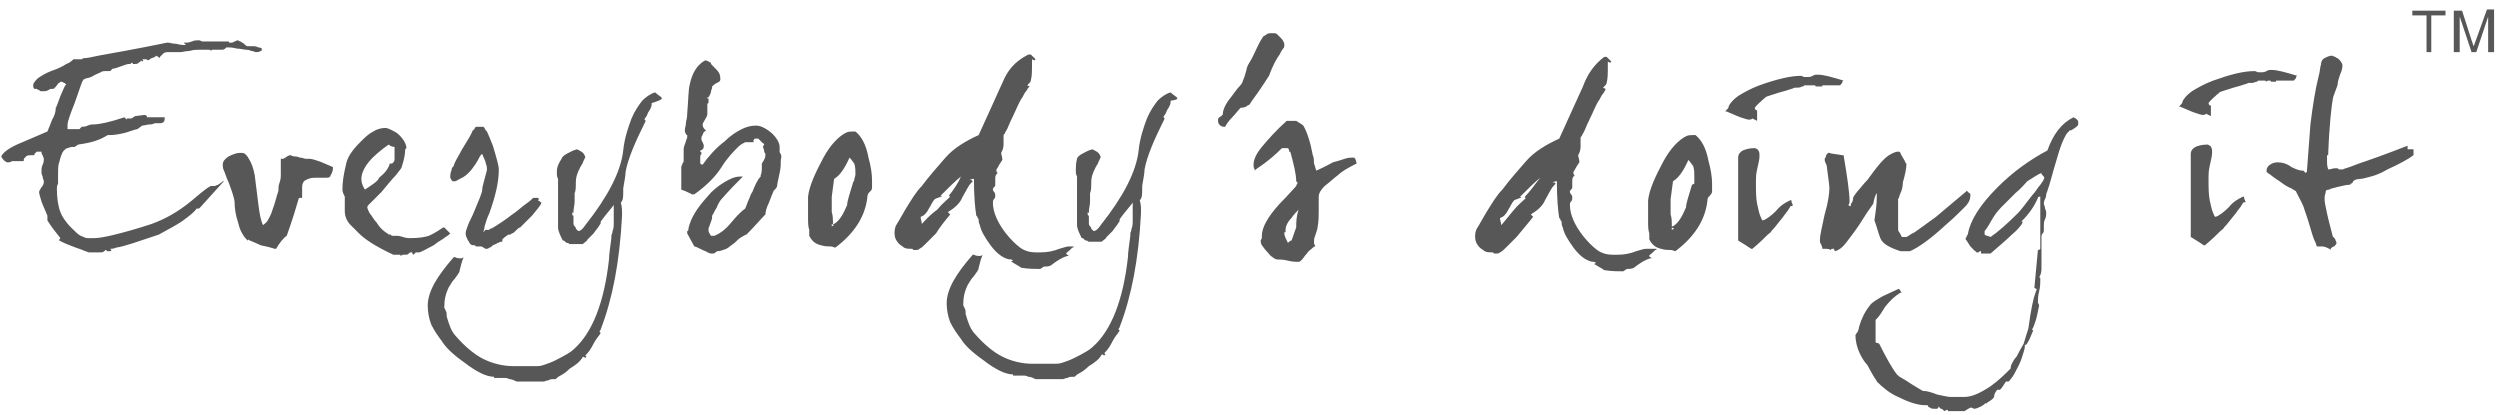 <?xml version="1.0" encoding="UTF-8"?>
<svg width="211px" height="35px" viewBox="0 0 211 35" version="1.1" xmlns="http://www.w3.org/2000/svg" xmlns:xlink="http://www.w3.org/1999/xlink">
    <!-- Generator: Sketch 55.2 (78181) - https://sketchapp.com -->
    <title>Everybodysdoingit</title>
    <desc>Created with Sketch.</desc>
    <g id="Page-1" stroke="none" stroke-width="1" fill="none" fill-rule="evenodd">
        <path d="M204.8,4.4 L204.8,1.3 L203.6,1.3 L203.6,0.9 L206.4,0.9 L206.4,1.3 L205.2,1.3 L205.2,4.4 L204.8,4.4 Z M207.1,4.4 L207.1,0.9 L207.8,0.9 L208.6,3.4 C208.7,3.6 208.7,3.8 208.8,3.9 C208.8,3.8 208.9,3.6 209,3.3 L209.9,0.8 L210.5,0.8 L210.5,4.4 L210,4.4 L210,1.4 L209,4.4 L208.6,4.4 L207.6,1.4 L207.6,4.4 L207.1,4.4 Z M139,21 C139,21 139.1,21 139.8,21 L139.8,21.1 C139.8,21.1 139.7,21.1 139.7,21.1 C139.7,21.1 139.6,21.2 139.5,21.3 C139.3,21.5 139.2,21.5 139.2,21.6 C139.2,21.7 139.3,21.7 139.3,21.7 L139.4,21.8 L139.3,21.8 C138.9,21.9 138.4,22.2 137.9,22.6 C137.7,22.7 137.5,22.7 137.3,22.7 L137,22.9 C136.6,22.9 136,22.9 135.4,22.8 L135.1,22.6 C135,22.6 135,22.5 134.9,22.5 C134.8,22.4 134.7,22.4 134.6,22.3 L134.5,22.3 L134.7,22.2 C134.6,22.1 134.6,22.1 134.5,22.1 C134.3,22.1 134,22 133.7,21.8 C133.4,21.6 133.1,21.3 132.8,20.9 C132.3,20.2 132,19.7 131.9,19.2 C131.8,19 131.8,18.9 131.8,18.7 C131.7,18.6 131.7,18.6 131.7,18.5 C131.7,18.5 131.6,18.4 131.6,18.4 C131.5,17.8 131.4,16.8 131.4,15.3 C131.4,15.3 131.3,15.3 131.3,15.3 C131.2,15.3 131.1,15.4 131,15.4 L131.1,15.4 L131.2,15.4 L131.3,15.5 C131.2,15.6 131,15.8 130.9,16 C130.8,16.2 130.6,16.5 130.4,16.9 C130.2,17.4 129.7,17.8 129.2,18.1 L129.4,18.3 C129,18.8 128.5,19.4 128,20 C127.7,20.3 127.4,20.6 127.2,20.8 C126.9,21.1 126.8,21.2 126.6,21.3 C126.5,21.4 126.4,21.4 126.3,21.4 C126.2,21.4 126.1,21.4 126.1,21.4 C126.1,21.4 126,21.3 126,21.3 C126,21.3 125.9,21.3 125.9,21.3 C125.7,21.3 125.5,21.3 125.3,21.2 C125.2,21.1 125,21 124.9,20.9 C124.6,20.6 124.5,20.3 124.5,20 C124.5,19.8 124.5,19.5 124.7,19.2 C124.9,18.9 125.1,18.5 125.4,18 C125.9,17.2 126.3,16.5 126.8,16 C127.4,15.2 128.1,14.4 128.8,13.6 C129.5,12.8 130.5,12.2 131.6,11.7 C132.8,9.1 133.4,7.7 133.6,7.3 C134,6.2 134.6,5.4 135.4,4.8 L135.5,4.8 L135.6,4.8 C135.7,4.9 135.8,5 136,5.2 L135.9,5.3 L135.7,5.2 L135.7,5.7 C135.7,5.8 135.7,5.8 135.7,5.9 C135.7,6.2 135.7,6.6 135.6,7 C135.6,7.1 135.5,7.2 135.3,7.4 L135.5,7.5 L135.5,7.6 C135.4,7.7 135.4,7.8 135.3,7.9 C135.2,8 135.1,8.2 135,8.4 C134.7,8.8 134.5,9.4 134.1,10.2 C133.9,10.6 133.8,10.9 133.7,11.1 C133.6,11.3 133.5,11.4 133.5,11.5 C133.4,11.5 133.4,11.6 133.4,11.8 C133.4,12 133.4,12.2 133.4,12.4 C133.4,12.7 133.3,12.9 133.2,13.1 C133.2,13.3 133.3,13.4 133.3,13.7 C133,14.1 132.9,14.4 132.8,14.5 C132.8,14.6 132.8,14.6 132.8,14.6 C132.8,14.7 132.8,14.7 132.9,14.8 C132.8,14.9 132.7,15 132.7,15.2 C132.7,15.3 132.7,15.4 132.7,15.5 C132.7,15.6 132.7,15.7 132.7,15.8 C132.7,15.9 132.7,15.9 132.6,16 C132.5,16.1 132.5,16.1 132.5,16.2 C132.5,16.2 132.5,16.3 132.6,16.4 C132.7,16.5 132.7,16.6 132.7,16.7 C132.7,16.8 132.7,16.9 132.6,17 C132.5,17.1 132.5,17.2 132.5,17.3 C132.5,18.1 132.9,19 133.6,19.9 C134,20.4 134.4,20.8 134.8,21.1 C135.2,21.4 135.7,21.5 136.1,21.5 L136.5,21.5 C137.1,21.5 137.6,21.4 138.1,21.2 C138.5,21.1 138.7,21 138.9,21 C138.9,21 139,21 139,21 Z M128.7,16.6 C129.2,16.1 129.5,15.6 130,15 C129.5,15.4 129,15.9 128.3,16.6 L128.4,16.7 L128.3,16.7 C128.1,16.8 128,16.8 127.8,16.9 C127.6,17.1 127.5,17.4 127.3,17.7 C127.1,18.1 126.9,18.3 126.6,18.4 C126.6,18.6 126.7,18.8 126.7,19 C126.9,18.8 127.2,18.4 127.7,17.8 C128.1,17.3 128.5,17 128.8,16.7 C128.7,16.7 128.7,16.7 128.7,16.6 Z M143.1,11.4 C143.6,11.8 144,12.5 144.2,13.6 C144.4,14.3 144.5,15 144.5,15.5 C144.5,15.7 144.5,15.8 144.5,16 C144.5,16.2 144.5,16.3 144.4,16.4 C144.3,16.5 144.3,16.6 144.2,16.6 C144.1,16.8 144.1,16.9 144.1,17 C143.9,18.6 143,20 141.4,21.2 C141.3,21.2 141.2,21.1 141,21.1 C140.8,21.1 140.5,21.1 140.2,21 C139.7,20.9 139.4,20.6 139.2,20.2 C139.2,20.1 139.2,20.1 139.2,20 C139.2,19.9 139.2,19.8 139.2,19.7 C139.1,19.4 139.1,19.1 139.1,18.6 C139.1,18.2 139.1,17.8 139.1,17.5 C139.1,17.2 139.1,17 139.1,16.9 C139.2,16 139.7,14.9 140.4,13.6 C141,12.5 141.7,11.8 142.3,11.5 C142.5,11.4 142.7,11.4 142.9,11.4 C143,11.4 143,11.4 143.1,11.4 Z M141.1,19.4 L141.3,19.3 L141.1,19.2 C141.1,19.3 141.1,19.4 141.1,19.4 Z M143,15.5 C143,15.3 143,15.1 143,14.9 C143,14.6 143,14.3 142.9,14 C142.8,13.9 142.7,13.7 142.5,13.5 C142.1,14.4 141.7,15 141.2,15.3 L141,16.8 C141,16.9 141,17.1 141,17.4 C141,17.6 141,17.8 141,18.1 C141.1,18.4 141.1,18.7 141.1,18.9 C141.1,19 141.1,19 141.1,19.1 C141.1,19.1 141.2,19.1 141.2,19.1 C141.7,18.8 142,18.2 142.3,17.5 C142.3,17.2 142.5,16.6 142.8,15.6 L143,15.5 Z M153.7,7.3 C153.6,7.3 153.6,7.3 153.5,7.3 C153.4,7.3 153.3,7.3 153.3,7.3 C153.2,7.3 153.2,7.2 153.2,7.2 C153.2,7.2 153.1,7.2 153.1,7.2 C153,7.2 153,7.2 153,7.2 C153,7.2 153,7.2 152.9,7.2 C152.8,7.2 152.6,7.2 152.4,7.2 C152.4,7.2 152.3,7.2 152.3,7.2 C152.2,7.3 152.2,7.3 152.1,7.3 C151.9,7.4 151.8,7.4 151.7,7.4 C151.6,7.4 151.6,7.4 151.5,7.4 C151.4,7.4 151.3,7.5 151.2,7.5 C150.9,7.6 150.6,7.7 150.2,7.8 C149.6,8 149.2,8.1 149,8.2 C149,8.3 148.9,8.3 148.9,8.3 C148.6,8.6 148.3,8.8 148.1,9.1 C148.1,9.2 148.2,9.3 148.2,9.3 L148.3,9.3 L148.3,10.2 L147.9,10 C147.8,10.1 147.7,10.1 147.6,10.1 C147.5,10.1 147.2,10 146.9,9.9 C146.6,9.8 146.2,9.6 145.7,9.4 L145.6,9.4 L145.7,9.3 C145.8,9.2 145.9,9.1 145.9,9 C146,8.7 146.3,8.4 146.7,8.1 C147.2,7.8 147.7,7.5 148.5,7.2 C149.9,6.7 151.1,6.4 152,6.4 C152.1,6.4 152.2,6.5 152.3,6.5 C152.5,6.5 152.6,6.5 152.6,6.5 C152.7,6.5 152.8,6.5 153,6.4 C153.1,6.3 153.3,6.3 153.4,6.3 C153.9,6.3 154.6,6.5 155.6,6.8 C155.5,6.8 155.5,6.9 155.5,6.9 C155.5,7 155.4,7.1 155.3,7.2 L155.2,7.2 C155.1,7.2 155,7.2 154.8,7.2 C154.7,7.2 154.7,7.2 154.6,7.2 C154.2,7.2 154,7.2 153.9,7.2 C153.8,7.2 153.8,7.2 153.8,7.2 L153.8,7.3 C153.8,7.3 153.8,7.3 153.7,7.3 Z M151.3,17.3 C151.4,17.4 151.4,17.4 151.3,17.3 C151.3,17.4 151.3,17.4 151.1,17.4 C151.1,17.4 151.1,17.5 151,17.6 C150.9,17.8 150.7,18 150.5,18.3 C150,18.9 149.8,19.2 149.6,19.4 C149.6,19.4 149.5,19.5 149.5,19.5 C149.5,19.6 149.3,19.7 149.2,19.8 C148.9,20.1 148.5,20.5 147.9,21 L147.8,21 C147.5,20.8 147.2,20.6 146.7,20.3 L146.7,13.3 C146.7,13 146.9,12.8 147.1,12.7 C147.3,12.6 147.7,12.5 148.1,12.5 C148.2,12.5 148.3,12.6 148.3,12.6 C148.3,12.6 148.4,12.6 148.4,12.7 C148.5,12.8 148.5,13 148.5,13.2 C148.5,13.5 148.4,13.8 148.3,14.3 C148.2,14.7 148.2,15.1 148.2,15.3 C148.2,16.1 148.2,16.7 148.3,17.2 C148.4,17.7 148.5,18.1 148.6,18.3 C148.7,18.5 148.7,18.6 148.8,18.6 C149.1,18.5 149.5,18.2 149.9,17.8 C150.3,17.3 150.7,17.1 151.1,16.9 L151.2,16.9 L151.2,17 C151.2,17.1 151.3,17.2 151.3,17.3 Z M158.4,16.3 C158.3,16.4 158.2,16.7 158.1,17.2 C157.8,17.6 157.4,18.2 156.9,19 C156.5,19.6 156.1,20.1 155.8,20.5 C155.5,20.9 155.2,21.1 154.9,21.2 L154.8,21.1 C154.8,21 154.8,21 154.8,21 C154.8,21 154.7,21 154.6,21 L154.5,21.1 C154.4,21 154.2,21 153.9,21 L153.8,21 L153.8,20.9 C153.8,20.8 153.7,20.7 153.7,20.6 C153.6,20.5 153.6,20.4 153.6,20.3 C153.6,19.8 153.8,19.1 154,18.1 C154.3,17.1 154.4,16.3 154.4,15.9 C154.4,15.6 154.3,15 154.2,14.2 C154.2,14.1 154.2,14 154.1,13.8 C154,13.6 154,13.5 154,13.4 C154,13.4 154.1,13.3 154.1,13.2 C154.1,13.1 154.2,13 154.3,12.9 L154.4,12.9 C154.6,13 155,13 155.5,13.1 L155.6,13.1 C155.9,14.9 156.1,16.2 156.1,17 C156.1,17.1 156.1,17.2 156,17.3 C156.1,17.4 156.1,17.4 156.2,17.4 C156.2,17.3 156.2,17.2 156.3,17.1 C156.4,16.9 156.4,16.8 156.4,16.8 C156.4,16.7 156.4,16.7 156.4,16.7 C156.4,16.6 156.5,16.6 156.5,16.5 C156.6,16.4 156.7,16.2 156.9,16 C157.3,15.5 157.5,15.3 157.6,15.2 C158.4,14.1 159,13.3 159.6,13 C159.8,12.9 160,12.8 160.2,12.8 C160.2,12.8 160.3,12.8 160.3,12.8 C160.3,12.8 160.4,12.9 160.4,12.9 C160.4,13 160.5,13.1 160.6,13.3 C160.7,13.5 160.8,13.6 160.8,13.7 C160.9,13.8 160.9,13.8 160.9,13.9 C160.9,14.2 160.8,14.7 160.6,15.4 C160.6,15.8 160.5,16.1 160.4,16.3 C160.3,16.5 160.3,16.7 160.2,16.8 L160.2,19.2 C160.2,19.2 160.2,19.2 160.2,19.3 C160.2,19.4 160.2,19.5 160.3,19.6 C160.4,19.8 160.5,19.9 160.5,20 L160.8,20 C160.8,20 160.9,20 160.9,20 C161,20 161,19.9 161.1,19.9 C161.2,19.8 161.4,19.7 161.6,19.6 C162,19.3 162.6,18.9 163.4,18.3 C164.6,17.3 165.4,16.6 165.9,16.2 L166,16.1 L166.1,16.2 C166.1,16.2 166.2,16.3 166.2,16.3 C166.3,16.3 166.3,16.4 166.3,16.5 C166.3,16.8 166.2,17.1 165.8,17.5 C165.4,17.9 164.9,18.4 164.2,19 C162.9,20.2 161.9,20.9 161.2,21.2 L160.4,21.2 C159.5,20.9 158.9,20.6 158.7,20.1 C158.5,19.6 158.4,19.1 158.2,18.6 C158.3,17.9 158.4,17.3 158.4,16.6 C158.4,16.5 158.4,16.4 158.4,16.3 Z M175.4,10.4 C175.4,10.5 175.5,10.6 174.8,11 L174.7,11 C174.7,11 174.6,11.1 174.5,11.2 C174.4,11.3 174.3,11.5 174.2,11.7 C174,12.1 173.8,12.7 173.6,13.4 C173.2,14.7 173,15.6 172.8,16.1 C172.8,16.2 172.7,16.3 172.7,16.4 C172.7,16.5 172.7,16.6 172.6,16.8 C172.5,17 172.5,17.1 172.5,17.2 C172.5,17.3 172.6,17.4 172.6,17.6 C172.7,17.8 172.7,17.9 172.7,18 C172.7,18.1 172.7,18.3 172.6,18.5 C172.5,18.7 172.5,18.9 172.5,19 L172.5,19.2 C172.5,19.3 172.5,19.4 172.5,19.4 C172.5,19.5 172.5,19.6 172.4,19.7 C172.3,19.8 172.3,19.9 172.3,20 C172.3,20.1 172.3,20.4 172.3,20.9 C172.3,21.1 172.3,21.2 172.3,21.4 C172.3,21.5 172.3,21.7 172.3,21.8 C172.3,21.8 172.3,21.9 172.3,21.9 C172.3,22 172.3,22 172.3,22.1 C172.3,22.3 172.3,22.5 172.3,22.7 C172.3,23 172.2,23.3 172.1,23.4 C172.2,23.4 172.2,23.5 172.2,23.5 C172.2,23.6 172.2,23.6 172.2,23.7 C172.2,23.9 172.2,24.2 172.1,24.6 C172,25 172,25.3 172,25.5 C172,25.6 172.1,25.7 172.1,25.8 C172,26.3 171.9,26.8 171.8,27.1 C171.7,27.4 171.6,27.7 171.5,27.8 L171.6,27.9 C171.5,28.1 171.4,28.4 171.3,28.6 C171.2,28.8 171.1,29 171,29.1 C170.9,29.1 170.9,29.1 170.9,29.1 C170.9,29.2 170.9,29.4 170.8,29.7 C170.7,30 170.6,30.4 170.4,30.8 C170.1,31.4 169.9,31.8 169.7,32 C169.6,32.1 169.6,32.2 169.5,32.2 C169.5,32.2 169.4,32.2 169.4,32.2 C169.4,32.2 169.3,32.2 169.3,32.2 C169.1,32.5 169,32.7 168.8,32.9 C168.7,32.9 168.6,32.9 168.6,32.9 C168.6,32.9 168.5,32.9 168.5,33 C168.4,33.1 168.3,33.3 168.3,33.5 C168.2,33.7 168,33.8 167.7,34 L167.6,34.1 L167.6,34 C167.5,34.1 167.4,34.2 167.2,34.3 C167,34.4 166.8,34.5 166.6,34.5 L166.4,34.4 C166.2,34.4 166,34.6 165.8,34.7 C165.7,34.7 165.6,34.7 165.4,34.7 C165.3,34.7 165.2,34.7 165,34.7 C164.8,34.7 164.7,34.7 164.6,34.7 C164.6,34.7 164.5,34.7 164.5,34.7 C164.4,34.7 164.4,34.7 164.4,34.7 L164.4,34.6 C164.4,34.6 164.3,34.6 164.3,34.6 L164.1,34.7 L164,34.6 C163.9,34.5 163.9,34.5 163.8,34.5 L163.6,34.3 C163.6,34.4 163.6,34.4 163.6,34.4 C163.6,34.4 163.5,34.5 163.5,34.5 C163.4,34.5 163.4,34.5 163.3,34.5 C163.1,34.5 163,34.5 162.9,34.4 C162.8,34.4 162.7,34.3 162.7,34.2 C162.7,34.2 162.6,34.2 162.5,34.2 C161.8,34.2 161,33.9 160.2,33.5 C159.5,33.2 158.9,32.7 158.4,32.2 C158.4,32.1 158.2,31.9 158.1,31.7 C158,31.5 157.8,31.2 157.6,30.8 C157.4,30.6 157.2,30.3 157,29.9 C156.7,29.3 156.6,28.7 156.6,28.3 C156.6,28.2 156.7,28.2 156.7,28.1 C156.8,28 156.8,28 156.8,28 C156.8,27.9 156.9,27.8 156.9,27.6 C157.1,26.9 157.4,26.3 157.8,25.8 C158,25.5 158.4,25.3 158.9,25 C159.3,24.8 159.8,24.6 160.2,24.4 L160.3,24.4 L160.5,24.7 L160.4,24.7 C159.9,25 159.5,25.4 159.1,25.9 C158.8,26.4 158.6,26.7 158.4,26.9 C158.4,26.9 158.3,27 158.3,27 L158.3,28.9 L158.6,29 C159.2,30.2 159.7,31.1 160.1,31.6 C160.2,31.7 160.3,31.8 160.5,31.9 C160.7,32 161,32.2 161.3,32.4 C161.8,32.7 162.1,32.9 162.3,33 C162.3,33 162.4,33 162.4,33 C162.6,33 163,33.1 163.5,33.3 C164,33.4 164.4,33.5 164.6,33.5 C164.8,33.5 164.9,33.5 165.2,33.5 C165.5,33.5 165.7,33.5 165.8,33.5 C166.4,33.5 167.1,33.2 168,32.6 C168.7,32.1 169.2,31.6 169.7,31.1 C169.7,31 169.7,30.9 169.8,30.7 C169.9,30.5 170,30.3 170.2,30.1 C170.5,29.5 170.7,29.2 170.8,29 C170.9,28.7 171,28.3 171.2,27.7 C171.4,26.2 171.6,25.2 171.8,24.7 C171.8,24.6 171.9,24.5 171.9,24.4 L171.7,24.3 C171.8,23.3 171.9,22.2 172,21.1 C172.1,21.1 172.1,21.1 172.2,21 L172.2,16.6 C172.2,16.6 172.1,16.6 172.1,16.6 C172,16.6 172,16.7 172,16.7 C171.7,17.4 171.3,18 170.6,18.7 L170.7,18.7 L170.7,18.8 C170.6,19 170.3,19.4 169.8,19.8 C169.4,20.2 168.8,20.7 168,21.4 L167.4,21.4 C167.3,21.4 167.3,21.4 167.3,21.4 C167.2,21.4 167.2,21.4 167.2,21.4 C167.2,21.3 167.2,21.3 167.2,21.3 L167.2,21.2 C167.1,21.2 167.1,21.2 167.1,21.2 C167.1,21.2 167,21.3 167,21.3 C167,21.3 166.9,21.3 166.9,21.3 C166.9,21.3 166.8,21.3 166.8,21.3 C166.8,21.3 166.8,21.2 166.7,21.2 C166.6,21.1 166.5,21 166.3,20.8 C166.1,20.5 166,20.3 165.9,20.2 C165.9,20.2 165.9,20.1 165.9,20.1 C165.9,20.1 166,20 166,19.9 C166.1,19.8 166.1,19.7 166.1,19.7 C166.3,18.6 167.1,17.3 168.6,15.8 C169.9,14.5 171.3,13.5 172.8,12.7 C173.3,11.3 174,10.4 175,9.9 C175.2,10 175.2,10 175.3,10.1 C175.4,10.2 175.4,10.2 175.4,10.3 L175.4,10.4 Z M172.5,15.1 C172.6,15 172.6,15 172.5,15.1 C172.6,15 172.5,14.9 172.4,14.8 C172.3,14.7 172.3,14.7 172.3,14.6 C172,14.7 171.6,15 171.1,15.3 C170.9,15.5 170.6,15.9 170.1,16.3 C170,16.4 169.8,16.6 169.6,16.8 C169.4,17 169.2,17.2 169.1,17.3 C168.8,17.6 168.5,17.9 168.2,18.4 C167.9,18.9 167.7,19.3 167.5,19.5 L167.5,19.8 C167.6,19.9 167.8,19.9 168,20 C168.6,19.6 169.4,18.9 170.3,18 C170.5,17.8 170.9,17.3 171.5,16.5 C171.8,16.2 172,15.8 172.2,15.6 C172.4,15.3 172.5,15.2 172.5,15.1 Z M191.4,6.8 C191.3,6.8 191.3,6.8 191.4,6.8 C191.3,6.9 191.2,6.9 191.2,6.8 C191.1,6.8 190.9,6.8 190.7,6.8 C190.7,6.8 190.6,6.8 190.6,6.8 C190.5,6.9 190.5,6.9 190.4,6.9 C190.2,7 190.1,7 190,7 C189.9,7 189.9,7 189.8,7 C189.7,7 189.6,7.1 189.5,7.1 C189.2,7.2 188.9,7.3 188.5,7.4 C187.9,7.6 187.5,7.7 187.3,7.8 C187.3,7.9 187.2,7.9 187.2,7.9 C186.9,8.2 186.6,8.4 186.4,8.7 C186.4,8.8 186.5,8.9 186.5,8.9 L186.6,8.9 L186.6,9.8 L186.2,9.6 C186.1,9.7 186,9.7 185.9,9.7 C185.8,9.7 185.5,9.6 185.2,9.5 C184.9,9.4 184.5,9.2 184,9 L183.9,9 L184,8.9 C184.1,8.8 184.2,8.7 184.2,8.6 C184.3,8.3 184.6,8 185,7.7 C185.5,7.4 186,7.1 186.8,6.8 C188.2,6.3 189.3,6 190.3,6 C190.4,6 190.5,6.1 190.6,6.1 C190.8,6.1 190.9,6.1 190.9,6.1 C191,6.1 191.1,6.1 191.3,6 C191.4,5.9 191.6,5.9 191.7,5.9 C192.2,5.9 192.9,6.1 193.9,6.4 C193.8,6.4 193.8,6.5 193.8,6.5 C193.8,6.6 193.7,6.7 193.6,6.8 L193.5,6.8 C193.4,6.8 193.3,6.8 193.1,6.8 C193,6.8 193,6.8 192.9,6.8 C192.5,6.8 192.3,6.8 192.2,6.8 C192.1,6.8 192.1,6.8 192.1,6.8 L192.1,6.9 C192,6.9 192,6.9 192,6.9 C192,6.9 191.9,6.9 191.9,6.9 C191.8,6.9 191.7,6.9 191.7,6.9 C191.7,6.9 191.6,6.8 191.6,6.8 C191.5,6.8 191.5,6.8 191.4,6.8 Z M189.5,17 C189.6,17 189.6,17 189.5,17 C189.6,17 189.5,17.1 189.3,17.1 C189.3,17.1 189.3,17.2 189.2,17.3 C189.1,17.5 188.9,17.7 188.7,18 C188.2,18.6 188,18.9 187.8,19.1 C187.8,19.1 187.7,19.2 187.7,19.2 C187.7,19.3 187.5,19.4 187.4,19.5 C187.1,19.8 186.7,20.2 186.1,20.7 L186,20.7 C185.7,20.5 185.4,20.3 184.9,20 L184.9,13 C184.9,12.7 185.1,12.5 185.3,12.4 C185.5,12.3 185.9,12.2 186.3,12.2 C186.4,12.2 186.5,12.3 186.5,12.3 C186.5,12.3 186.6,12.3 186.6,12.4 C186.7,12.5 186.7,12.7 186.7,12.9 C186.7,13.2 186.6,13.5 186.5,14 C186.4,14.4 186.4,14.8 186.4,15 C186.4,15.8 186.4,16.4 186.5,16.9 C186.6,17.4 186.7,17.8 186.8,18 C186.9,18.2 186.9,18.3 187,18.3 C187.3,18.2 187.7,17.9 188.1,17.5 C188.5,17 188.9,16.8 189.3,16.6 L189.4,16.6 L189.4,16.7 C189.4,16.8 189.5,16.9 189.5,17 C189.5,16.9 189.5,17 189.5,17 Z M203.2,12.3 L203.2,12.6 L203.7,12.6 L203.7,13.1 C203.3,13.4 202.6,13.8 201.5,14.3 C201,14.6 200.5,14.8 200.1,14.9 C199.7,15 199.4,15.1 199.2,15.1 C198.9,15.1 198.7,15.2 198.6,15.3 C198.6,15.4 198.5,15.5 198.4,15.5 C198.4,15.6 198.3,15.6 198.2,15.6 C198,15.6 197.7,15.7 197.2,15.8 C196.9,15.9 196.7,15.9 196.6,16 C196.4,16 196.3,16.1 196.3,16.1 C196.3,16.3 196.2,16.5 196.2,16.6 C196.2,16.8 196.2,16.9 196.2,16.9 C196.2,17.1 196.3,17.5 196.4,18 C196.5,18.5 196.7,19.2 196.9,20 C197,20 197,20.1 197.1,20.2 C197.1,20.3 197.2,20.4 197.2,20.5 C197.2,20.6 197.1,20.7 197,20.8 C196.9,20.8 196.8,20.9 196.8,20.9 C196.7,21 196.7,21 196.7,21 L196.7,21.1 L196.6,21 C196.4,20.9 196.2,20.8 196,20.8 C196,20.8 195.9,20.8 195.9,20.8 C195.8,20.8 195.7,20.8 195.7,20.8 C195.6,20.8 195.6,20.8 195.6,20.8 C195.6,20.8 195.5,20.8 195.5,20.7 C195.5,20.6 195.4,20.4 195.3,20.2 C195.1,19.7 194.9,18.8 194.5,17.7 C194.4,17.3 194.1,16.8 193.8,16.2 C193.8,16.1 193.7,16.1 193.7,16.1 C193.6,16 193.5,16 193.4,15.9 C193.1,15.8 192.8,15.6 192.4,15.3 C191.9,15 191.6,14.7 191.4,14.6 C191.4,14.6 191.3,14.5 191.3,14.5 C191.3,14.4 191.3,14.4 191.3,14.4 C191.3,14.2 191.4,14 191.6,13.9 C191.7,13.8 192,13.7 192.2,13.7 C192.6,13.7 193,13.8 193.4,14.1 C193.8,14.3 194.1,14.4 194.3,14.4 C194.3,14.4 194.4,14.4 194.4,14.4 L194.6,14.6 L194.7,14.5 C194.8,13.2 194.9,11.9 195,10.5 C195.2,8.9 195.4,7.6 195.7,6.4 C195.8,6.1 195.8,5.7 195.9,5.4 C195.9,5.2 196,5 196.2,4.9 C196.4,4.8 196.6,4.7 196.8,4.7 C196.9,4.7 197,4.8 197.1,4.8 C197.2,4.9 197.3,4.9 197.4,5 C197.6,5.2 197.7,5.4 197.7,5.5 C197.7,5.6 197.7,5.9 197.5,6.3 C197.4,6.6 197.3,6.9 197.3,7.1 C197.3,7.2 197.2,7.4 197.1,7.7 C197,8 196.9,8.2 196.9,8.3 C196.8,8.8 196.6,10.4 196.5,13 L196.5,13.1 L196.4,13.1 C196.4,13.1 196.4,13.1 196.4,13.2 C196.4,13.2 196.4,13.2 196.4,13.3 C196.4,13.4 196.4,13.5 196.4,13.5 C196.4,13.5 196.4,13.6 196.4,13.6 C196.4,13.8 196.4,14 196.5,14.3 C196.7,14.3 196.9,14.2 197.1,14.2 C197.2,14.2 197.3,14.2 197.3,14.2 C197.3,14.2 197.4,14.3 197.4,14.3 C197.5,14.3 197.5,14.3 197.5,14.3 C197.5,14.3 197.6,14.3 197.6,14.3 C197.6,14.3 197.7,14.3 197.7,14.3 C197.8,14.3 197.9,14.2 198,14.2 C198.3,14.1 198.6,14 199.1,13.8 C200,13.5 201.4,13 203.2,12.3 Z M18.4,15.6 C18.5,15.5 18.6,15.5 18.8,15.3 L18.9,15.3 L18.8,15.4 C17.7,16.6 17.1,17.3 16.9,17.5 C16.8,17.6 16.8,17.6 16.8,17.6 C16.8,17.6 16.7,17.6 16.7,17.6 C16.7,17.6 16.6,17.6 16.6,17.6 C16.4,17.9 16,18.2 15.6,18.5 C15.1,18.9 14.3,19.3 13.4,19.8 C11.6,20.4 10.5,20.8 9.8,20.9 C9.6,21 9.4,21 9.3,21 L9.4,21.1 C9.4,21.2 9.3,21.2 9.3,21.2 C9.3,21.2 9.2,21.2 9.2,21.2 C9.2,21.2 9.1,21.2 9.1,21.2 C9.1,21.2 9,21.2 9,21.2 C9,21.2 9,21.1 9,21.1 C8.9,21.1 8.9,21.1 8.8,21.2 C8.7,21.3 8.6,21.3 8.5,21.3 C8.4,21.3 8.3,21.3 8.1,21.3 C7.9,21.3 7.8,21.3 7.7,21.3 C7.6,21.3 7.6,21.3 7.5,21.3 C7.4,21.3 7.3,21.2 7.2,21.2 C7,21.1 6.7,21 6.4,20.9 C5.9,20.7 5.6,20.6 5.4,20.5 C5.2,20.4 5,20.3 5,20.3 C5,20.2 5,20.2 5.1,20.1 C4.7,19.6 4.3,19.1 4,18.6 L4,18.2 C3.8,17.7 3.6,17.3 3.5,17 C3.4,16.6 3.3,16.4 3.3,16.2 C3.3,16.1 3.4,16 3.5,15.8 C3.7,15.6 3.7,15.4 3.7,15.3 C3.7,15.2 3.6,15.1 3.6,14.9 C3.5,14.7 3.5,14.6 3.5,14.5 C3.5,14.3 3.5,14.1 3.6,13.9 C3.7,13.7 3.7,13.5 3.7,13.4 C3.7,13.3 3.6,13.2 3.6,13.1 C3.5,13 3.5,12.9 3.5,12.8 C3.5,12.8 3.4,12.8 3.4,12.8 C3.3,12.8 3.2,12.8 3.2,12.8 C3.1,12.8 3.1,12.8 3.1,12.8 L2.9,13 C2.9,13.1 2.9,13.1 2.9,13.1 C2.9,13.1 2.8,13.1 2.8,13.1 C2.8,13.1 2.7,13.1 2.6,13.1 C2.5,13.1 2.3,13.1 2.2,13.2 C2.1,13.3 2,13.4 2,13.5 L2,13.6 L1.8,13.6 C1.5,13.6 1.3,13.6 1,13.6 C0.9,13.7 0.8,13.7 0.7,13.7 C0.7,13.7 0.6,13.7 0.6,13.7 C0.5,13.7 0.5,13.6 0.4,13.6 C0.3,13.5 0.2,13.4 0.1,13.2 C0.3,12.8 0.9,12.4 1.9,12 C2.6,11.7 3.3,11.4 4,11.1 C4.1,10.9 4.2,10.6 4.4,10.1 C4.6,9.8 4.7,9.4 4.7,9.2 C4.7,9.2 4.7,9.1 4.7,9.1 C4.8,9 4.9,8.6 5.1,8.1 C5.3,7.7 5.4,7.3 5.6,7.1 C5.5,7.1 5.5,7 5.4,7 C5.3,6.9 5.2,6.9 5.1,6.9 C5.1,6.9 5,7 5,7 C4.9,7 4.9,7.1 4.8,7.2 C4.7,7.3 4.7,7.4 4.6,7.4 C4.6,7.5 4.5,7.5 4.4,7.5 C4.3,7.5 4.2,7.5 4.1,7.6 C3.9,7.7 3.8,7.7 3.7,7.7 C3.6,7.7 3.6,7.7 3.5,7.7 C3.4,7.7 3.4,7.7 3.3,7.6 C3.2,7.6 3.1,7.5 3.1,7.5 C3.1,7.5 3,7.5 3,7.5 L2.9,7.5 C2.8,7.4 2.8,7.3 2.8,7.2 C2.8,7 3,6.8 3.2,6.6 C3.5,6.4 3.8,6.2 4.3,6 C4.9,5.8 5.3,5.6 5.6,5.4 C5.9,5.3 6.1,5.1 6.2,5 C6.3,5 6.4,5 6.5,5 C6.6,5 6.7,5 6.8,5 C6.8,5 6.8,5 6.9,5 C7,4.9 7.1,4.9 7.2,4.9 C7.4,4.9 7.8,4.8 8.3,4.7 C11.7,4.1 13.6,3.7 14.1,3.6 C14.1,3.6 14.2,3.6 14.2,3.6 C14.3,3.6 14.6,3.7 14.9,3.7 C15.2,3.8 15.5,3.8 15.6,3.8 C15.7,3.8 15.7,3.8 15.7,3.8 L15.5,3.6 L15.7,3.6 C15.8,3.6 15.9,3.6 16.2,3.5 C16.4,3.4 16.6,3.4 16.8,3.4 C16.9,3.4 17,3.5 17.1,3.5 C17.2,3.5 17.3,3.5 17.4,3.5 C17.5,3.5 17.8,3.5 18.3,3.5 C18.5,3.5 18.7,3.5 18.8,3.5 C19,3.5 19.1,3.5 19.2,3.5 C19.2,3.5 19.3,3.5 19.3,3.5 C19.3,3.6 19.4,3.6 19.4,3.6 C19.4,3.6 19.5,3.6 19.5,3.6 C19.5,3.6 19.5,3.6 19.6,3.6 C19.8,3.5 20,3.4 20.1,3.4 C20.1,3.4 20.2,3.5 20.3,3.5 C20.4,3.6 20.5,3.6 20.6,3.7 C20.7,3.8 20.8,3.9 20.9,3.9 C21,3.9 21.1,3.9 21.1,3.9 C21.2,3.9 21.2,3.9 21.2,3.9 C21.3,3.9 21.3,3.9 21.3,3.9 C21.4,3.9 21.4,3.9 21.4,3.9 C21.5,3.9 21.6,3.9 21.8,4 C22,4 22.1,4.1 22.1,4.1 L22.1,4.2 C22.1,4.2 22.1,4.3 22,4.3 C21.9,4.4 21.7,4.4 21.6,4.4 C21.5,4.4 21.4,4.3 21.2,4.3 C21,4.2 20.9,4.2 20.8,4.2 C20.6,4.2 20.3,4.1 20,4.1 C19.6,4 19.4,4 19.2,4 C19.1,4 19.1,4 19,4.1 C18.9,4.2 18.8,4.2 18.7,4.2 C18.7,4.2 18.5,4.2 18.4,4.2 C18.3,4.2 18.2,4.2 18.1,4.2 C18,4.2 17.9,4.2 17.9,4.2 L17.8,4.3 C17.8,4.2 17.7,4.2 17.6,4.2 C17.5,4.2 17.4,4.2 17.2,4.2 C17.2,4.2 17,4.2 16.8,4.2 C16.6,4.2 16.3,4.2 16,4.3 C15.7,4.3 15.4,4.4 15.2,4.4 C15,4.4 14.8,4.4 14.7,4.4 C14.7,4.4 14.6,4.4 14.6,4.4 C14.6,4.4 14.6,4.4 14.5,4.4 C14.4,4.4 14.3,4.4 14.3,4.4 C14.1,4.4 13.9,4.4 13.8,4.5 C13.7,4.6 13.6,4.7 13.5,4.8 L13.5,4.9 L13.2,4.7 C13.1,4.8 12.9,4.9 12.8,4.9 L12.5,5.1 C12.5,5.1 12.4,5 12.3,5 C12.2,5 12.2,5 12.1,5 C12,5 12,5 12,5 L12.1,5.1 L12,5.2 L11.9,5.1 C11.9,5.2 11.8,5.2 11.7,5.3 C11.6,5.4 11.5,5.4 11.4,5.4 C11.4,5.4 11.3,5.4 11.3,5.4 C11.3,5.4 11.2,5.4 11.2,5.4 C11.2,5.3 11.2,5.3 11.2,5.3 C11.2,5.3 11.1,5.3 11.1,5.3 L11,5.4 C11,5.4 10.9,5.4 10.9,5.4 C10.7,5.4 10.5,5.5 10.2,5.6 C9.9,5.7 9.7,5.8 9.5,5.8 L9.3,6 L9.1,6 C9.1,6 9,6 9,6 C8.8,6 8.6,6 8.5,6.1 C8.3,6.2 8,6.3 7.7,6.5 C7.6,6.5 7.5,6.6 7.3,6.6 C7.1,6.7 7,6.7 7,6.8 C6.9,6.9 6.7,7.6 6.3,8.7 C5.9,9.7 5.7,10.3 5.7,10.5 L5.7,10.9 C5.7,10.9 5.8,10.9 5.8,10.9 C5.9,10.9 6,10.9 6.2,10.9 C6.3,10.9 6.4,10.9 6.5,10.9 C6.6,10.9 6.7,10.9 6.7,10.9 L6.9,10.7 C7,10.7 7.2,10.7 7.4,10.6 C7.6,10.5 7.8,10.5 7.9,10.5 C8.4,10.5 9.3,10.3 10.5,9.9 L10.7,10.1 C10.7,10 10.7,10 10.8,10 C10.9,10 11,10 11.1,10 L11.4,9.8 L12.2,9.7 C12.3,9.7 12.4,9.8 12.4,9.8 C12.4,9.8 12.4,9.9 12.4,9.9 C12.4,9.9 12.5,9.9 12.5,9.9 C12.6,9.9 12.8,9.9 13.1,9.9 C13.4,9.9 13.6,9.9 13.8,9.9 L13.9,9.9 L13.9,10 C13.9,10.1 13.9,10.2 13.8,10.3 C13.7,10.4 13.6,10.4 13.4,10.4 C13.3,10.4 13.2,10.4 13.1,10.4 C13,10.4 12.9,10.5 12.7,10.5 C12.4,10.5 12.2,10.6 12,10.6 L11.6,10.9 C11.5,10.9 11.2,11 10.6,11.2 C10.2,11.3 9.7,11.4 9.3,11.4 C9.3,11.4 9.2,11.4 9.2,11.4 C9.1,11.4 9.1,11.4 9.1,11.4 C8.9,11.5 8.6,11.7 8.3,11.8 C7.8,12 7.3,12.1 6.6,12.2 L6.3,12.4 C6.2,12.4 6.2,12.4 6.1,12.4 C5.9,12.4 5.8,12.5 5.7,12.5 C5.6,12.5 5.5,12.6 5.4,12.7 C5.2,12.9 5.1,13.3 5,13.7 C4.9,13.9 4.9,14.3 4.9,14.9 C4.9,15.1 4.9,15.3 4.9,15.5 C4.8,15.7 4.8,15.8 4.8,15.9 C4.8,16.7 4.9,17.4 5.1,17.9 C5.2,18.2 5.5,18.7 6,19.2 C6.3,19.5 6.6,19.8 6.8,19.9 C7.1,20 7.2,20.1 7.4,20.1 L7.9,20.1 C8.3,20.1 8.9,20 9.7,19.8 C10.5,19.6 11.6,19.3 12.8,18.9 C13.9,18.5 15,17.9 16.1,17 C16.8,16.4 17.3,16 17.6,15.8 C17.7,15.8 17.7,15.7 17.8,15.7 C17.9,15.7 17.9,15.7 17.9,15.7 C17.9,15.7 17.9,15.7 18,15.7 C18,15.7 18.1,15.7 18.1,15.7 C18.2,15.7 18.3,15.6 18.4,15.6 Z M28.1,14.1 C28.1,14.2 28.1,14.2 28.1,14.1 C28.1,14.3 28.1,14.5 27.9,14.8 C27.9,14.9 27.8,15 27.6,15 C27.6,15 27.5,15 27.3,15 C27.1,15 26.9,15 26.6,15 C26.2,15 26,15.1 25.8,15.2 C25.6,15.3 25.5,15.5 25.5,15.8 L25.5,16.7 L25.4,16.7 C25.4,16.7 25.3,16.7 25.3,16.7 C25.3,16.7 25.2,16.7 25.2,16.8 C25,17.5 24.7,18.5 24.2,19.9 C23.9,20.1 23.6,20.5 23.3,21 L23.2,21 C22.9,20.9 22.5,20.8 22,20.7 C21.6,20.5 21.3,20.4 21.1,20.3 C21,20.3 21,20.2 21,20.2 L20.9,20.3 C20.8,20.2 20.6,20 20.5,19.8 C20.3,19.5 20.2,19.2 20.1,18.8 C19.9,18.2 19.8,17.6 19.8,17.1 C19.8,16.8 19.6,16.2 19.3,15.4 C19.1,15 19,14.6 18.9,14.4 C18.8,14.2 18.8,14 18.8,13.9 C18.8,13.6 19,13.4 19.3,13.2 C19.7,13 20,12.9 20.3,12.9 C20.4,12.9 20.6,12.9 20.7,13 C20.8,13.1 20.9,13.2 21,13.4 C21.2,13.7 21.4,14.2 21.5,14.8 C21.6,15.6 21.7,16.4 21.8,17.2 C21.9,18 22,18.6 22.2,19 C22.3,18.9 22.5,18.8 22.6,18.6 C22.7,18.4 22.9,18.1 23,17.7 C23.2,17.2 23.3,16.7 23.5,16.1 L23.5,16 C23.5,15.8 23.5,15.7 23.6,15.4 C23.7,15.1 23.7,14.9 23.7,14.8 C23.7,14.7 23.7,14.5 23.7,14.2 C23.7,13.9 23.7,13.7 23.7,13.5 L23.7,13.4 L23.8,13.4 C23.8,13.4 23.8,13.4 23.9,13.4 C24,13.4 24,13.3 24.1,13.3 C24.2,13.2 24.4,13.1 24.5,13.1 C24.6,13.1 24.7,13.2 24.8,13.2 C24.9,13.2 25.1,13.2 25.3,13.3 C25.5,13.3 25.7,13.4 25.8,13.4 C26,13.4 26.1,13.4 26.1,13.4 C26.3,13.4 26.6,13.5 26.9,13.6 C27.2,13.7 27.6,13.9 28.1,14.1 Z M37.6,20 C37.4,20.2 37.1,20.3 36.6,20.7 C36,21 35.7,21.2 35.4,21.3 C35.3,21.3 35.3,21.3 35.2,21.3 C35.1,21.3 35.1,21.3 35.1,21.3 L34.9,21.5 L34.8,21.4 L34.8,21.3 C34.8,21.3 34.7,21.3 34.7,21.3 C34.6,21.3 34.6,21.3 34.5,21.4 C34.4,21.5 34.3,21.5 34.2,21.5 C34.2,21.5 34.1,21.5 34.1,21.5 C34,21.5 34,21.5 34,21.5 L33.8,21.6 L33.8,21.5 L33.2,21.5 C31.7,20.8 30.8,20.2 30.3,19.7 C30.1,19.5 29.9,19.3 29.6,19 C29.3,18.7 29.1,18.3 29.1,17.8 C29.1,17.5 29.1,17.2 29.1,17 C29.1,16.8 29.1,16.7 29.1,16.6 C29,16.4 28.9,16.2 28.9,16 C28.9,15.4 29,14.7 29.2,13.9 C29.3,13.3 29.7,12.7 30.4,12 C30.8,11.6 31.1,11.3 31.5,11.1 C31.8,10.9 32.2,10.8 32.5,10.8 C32.7,10.8 32.9,10.9 33.1,11 C33.3,11.1 33.5,11.2 33.7,11.4 C34.1,11.8 34.3,12.2 34.3,12.5 L34.2,12.6 C34.2,13 34.1,13.5 33.9,14.1 C33.9,14.2 33.7,14.4 33.4,14.8 C33.1,15.1 32.7,15.6 32.2,16.2 C32.2,16.2 32.1,16.3 32,16.4 C31.9,16.5 31.7,16.7 31.5,16.9 C31.3,17.1 31.2,17.2 31.1,17.3 C31,17.4 31,17.5 31,17.5 C31,17.6 31.1,17.8 31.2,18 C31.4,18.2 31.5,18.5 31.8,18.8 C32.1,19.3 32.5,19.6 32.7,19.7 C32.8,19.8 32.8,19.8 32.9,19.8 C32.9,19.8 33,19.8 33,19.8 C33,19.9 33.1,19.9 33.1,19.9 C33.2,19.9 33.2,19.9 33.2,19.9 C33.3,19.9 33.3,19.9 33.3,19.9 C33.3,19.9 33.4,19.9 33.4,19.9 C33.6,19.9 33.7,19.9 34,20 C34.3,20.1 34.5,20.1 34.6,20.1 C35.4,20.1 35.9,20 36.2,19.9 C36.2,19.9 36.4,19.8 36.6,19.7 C36.8,19.6 37.1,19.4 37.4,19.2 L37.5,19.2 L38,19.7 C37.9,19.8 37.8,19.9 37.6,20 Z M30.8,16 C31.4,15.6 31.9,15.3 32,15 C32.5,14.6 32.8,14.2 32.9,13.8 L33,13.8 C33,13.8 33.1,13.8 33.1,13.8 C33.1,13.8 33.2,13.7 33.2,13.7 C33.3,13.6 33.3,13.5 33.3,13.3 L33.3,12.4 C33.1,12.4 32.9,12.3 32.8,12.2 C32.1,12.7 31.5,13.2 31.1,13.7 C30.7,14.2 30.5,14.7 30.5,15.1 C30.5,15.4 30.6,15.7 30.8,16 Z M38.2,15.3 C38.2,15.3 38.1,15.3 38.2,15.3 C38.1,15.2 38.1,15.2 38,15 C38,14.8 38,14.6 38.1,14.4 C38.1,14.2 38.2,14.1 38.3,14 C38.3,13.9 38.4,13.7 38.5,13.5 C38.6,13.3 38.8,13 39,12.6 C39.5,11.8 39.8,11.3 39.9,11 C40,11 40,10.9 40.1,10.8 C40.1,10.7 40.2,10.7 40.2,10.7 C40.2,10.7 40.2,10.7 40.3,10.7 C40.4,10.7 40.5,10.7 40.7,10.7 C40.7,10.7 40.8,10.7 40.8,10.7 C40.8,10.7 40.9,10.8 40.9,10.8 C40.9,10.9 41,11 41.1,11.1 C41.2,11.3 41.4,11.8 41.6,12.3 C41.9,13.3 42.1,14 42.1,14.3 C42.1,15.4 41.8,16.6 41.3,18 C41.1,18.4 41,18.8 40.9,19.1 C40.9,19.3 40.8,19.5 40.8,19.6 L40.9,19.5 C40.9,19.4 41,19.4 41,19.4 C41.1,19.4 41.1,19.4 41.2,19.4 C41.2,19.4 41.3,19.4 41.3,19.4 C41.3,19.3 41.4,19.3 41.4,19.3 C41.5,19.3 41.6,19.2 41.8,19.1 C42.1,18.9 42.6,18.6 43.1,18.2 C43.7,17.8 44.1,17.4 44.4,17.2 C44.7,17 44.9,16.8 45,16.7 L45.1,16.7 L45.3,16.7 C45.3,16.7 45.4,16.7 45.4,16.7 L45.5,16.8 L45.4,16.9 L45.7,17.1 C45.6,17.4 45.3,17.7 44.9,18.2 C44.3,18.8 44,19.1 43.9,19.2 C43.8,19.2 43.7,19.3 43.5,19.5 C43.4,19.6 43.3,19.7 43.2,19.7 C43.1,19.8 43.1,19.8 43,19.8 C42.9,19.8 42.9,19.8 42.9,19.8 C42.6,20 42.5,20.1 42.4,20.2 C42.4,20.3 42.4,20.3 42.4,20.3 L42.4,20.4 L42.3,20.4 C42.2,20.4 42.1,20.5 42,20.5 C41.9,20.6 41.8,20.6 41.6,20.7 C41.5,20.8 41.4,20.9 41.3,20.9 C41.2,21 41.1,21 41.1,21 C41.1,21 41,21 41,21 C40.9,21 40.9,20.9 40.8,20.9 C40.7,20.8 40.6,20.8 40.6,20.8 C40.6,20.8 40.6,20.8 40.5,20.8 C40.5,20.8 40.4,20.8 40.4,20.8 C40.3,20.8 40.2,20.8 40.2,20.8 C40.1,20.8 40.1,20.7 40.1,20.7 C40.1,20.7 40,20.7 40,20.7 C39.9,20.7 39.8,20.7 39.7,20.6 C39.6,20.5 39.6,20.4 39.5,20.3 C39.4,20.1 39.3,19.9 39.3,19.7 C39.3,19.5 39.4,19.3 39.5,19 C39.6,18.7 39.8,18.4 40,17.9 C40.4,16.9 40.7,16.3 40.7,16 C40.7,15.8 40.8,15.5 40.9,15.1 C41,14.7 41.1,14.4 41.1,14.3 C41.1,14.2 41.1,14 41,13.8 C41,13.6 40.8,13.3 40.7,13 C40.6,13 40.6,13.1 40.5,13.2 C40.4,13.4 40.3,13.6 40.1,13.9 C39.7,14.5 39.3,14.9 38.8,15.1 C38.6,15.2 38.5,15.3 38.4,15.3 C38.4,15.3 38.3,15.3 38.3,15.3 C38.3,15.3 38.2,15.3 38.2,15.3 Z M55.8,8.2 C55.9,8.3 56,8.4 55,8.7 C55,8.8 55,8.8 55,8.8 C55,9 54.9,9.2 54.7,9.5 C54.6,9.7 54.6,9.8 54.5,9.9 C54.4,10 54.4,10.1 54.4,10.1 L54.5,10.2 C53.6,12 53,13.4 52.8,14.5 C52.8,14.8 52.7,15.3 52.6,15.9 L52.6,16 C52.6,16 52.6,16.1 52.6,16.2 C52.6,16.6 52.6,16.9 52.4,17.1 C52.5,17.5 52.5,17.7 52.5,17.9 L52.5,18.2 C52.3,22.1 51.7,25.2 50.7,27.8 C50.7,27.9 50.6,27.9 50.6,28 L50.7,28.1 C50.6,28.3 50.3,28.6 50.1,29 C49.9,29.4 49.7,29.7 49.5,29.9 C49.4,30 49.4,30 49.4,30 C49.5,30.1 49.5,30.1 49.5,30.1 L49.4,30.2 L49.2,30.1 C49,30.5 48.6,30.8 48.1,31.1 C47.8,31.4 47.5,31.6 47.3,31.7 C47.1,31.8 47,31.9 46.9,32 C46.9,32 46.8,32 46.7,32 C46.6,32 46.4,32 46.3,32.1 C46.1,32.1 46,32.2 45.9,32.2 C45.8,32.2 45.7,32.2 45.6,32.2 L43.8,32.2 C43.8,32.2 43.7,32.2 43.7,32.2 L43.6,32.2 C43.4,32.1 43.2,32 43,32 C42.8,31.9 42.7,31.9 42.6,31.9 C42.5,31.9 42.3,31.9 42.2,31.9 C42.1,31.9 42,31.9 41.9,31.9 C41.8,31.9 41.8,31.9 41.8,31.9 C41.7,31.9 41.7,31.9 41.7,31.9 C41.7,31.8 41.7,31.8 41.7,31.8 C41.4,31.8 41,31.7 40.6,31.5 C40.2,31.3 39.7,31 39.2,30.6 C38.2,29.9 37.6,29.3 37.3,28.8 C37,28.4 36.7,28 36.4,27.4 C36.2,26.9 36.1,26.3 36.1,25.8 C36.1,24.6 36.9,23.3 38.3,21.7 L38.4,21.7 C38.6,21.8 38.7,21.8 38.8,21.8 C38.9,21.8 38.9,21.8 39,21.8 L39.1,21.7 L39.1,21.8 C39,22 38.9,22.4 38.8,22.8 C38.8,23 38.6,23.2 38.4,23.5 C38.1,23.8 38,24.1 37.9,24.2 C37.6,24.8 37.5,25.3 37.5,25.9 C37.5,26 37.5,26 37.5,26 C37.5,26 37.6,26.1 37.6,26.2 C37.7,26.3 37.7,26.5 37.7,26.7 C37.9,27.4 38.1,28 38.5,28.4 C39.2,29.2 40,29.9 40.8,30.3 C41.6,30.7 42.5,30.9 43.3,30.9 C43.5,30.9 43.9,30.9 44.3,30.9 C44.7,30.9 45.1,30.9 45.3,30.9 C45.5,30.9 45.6,30.9 45.9,30.8 C46.2,30.7 46.5,30.6 46.9,30.4 C47.7,30 48.2,29.7 48.4,29.5 C50,28.1 51,25.5 51.4,21.9 C51.4,21.5 51.5,20.9 51.6,20.1 C51.6,20.1 51.6,20 51.6,19.9 C51.6,19.8 51.7,19.7 51.7,19.5 C51.8,19.3 51.8,19 51.8,18.9 L51.8,17.3 C51.6,17.6 51.2,18 50.7,18.7 C50.7,18.7 50.7,18.7 50.7,18.8 C50.7,18.8 50.7,18.9 50.6,19 C50.5,19.2 50.3,19.4 50.1,19.7 C49.9,19.9 49.7,20.1 49.6,20.2 C49.5,20.4 49.4,20.4 49.3,20.5 C49.2,20.6 49.2,20.6 49.1,20.6 C49.1,20.6 49,20.6 49,20.6 C49,20.6 48.9,20.6 48.9,20.6 C48.8,20.6 48.8,20.6 48.8,20.6 L48.1,20.6 C48,20.6 48,20.5 47.9,20.5 C47.8,20.5 47.8,20.5 47.7,20.4 C47.7,20.4 47.6,20.3 47.6,20.3 C47.5,20.3 47.5,20.3 47.5,20.3 C47.3,19.9 47.1,19.5 47.1,19.2 L47.1,15.1 C47,14.9 47,14.8 47,14.6 C47,14.6 47,14.5 47,14.5 C47,14.3 47,14 47.4,13.4 C47.4,13.3 47.6,13.1 47.8,13 C48,12.9 48.3,12.7 48.7,12.6 C48.9,12.7 49.1,12.8 49.2,12.9 C49.3,13 49.4,13.2 49.4,13.3 C49.4,13.3 49.3,13.4 49.3,13.5 C49.2,13.6 49.2,13.8 49.1,13.9 C49,14.1 48.9,14.2 48.9,14.3 C48.8,14.4 48.8,14.5 48.8,14.5 C48.7,14.7 48.6,15 48.6,15.4 C48.6,15.8 48.6,16.1 48.5,16.3 C48.5,16.5 48.5,16.8 48.5,17 C48.5,17.3 48.4,17.6 48.4,17.9 L48.4,18 L48.3,17.9 C48.3,18 48.3,18 48.3,18 C48.3,18.1 48.3,18.1 48.3,18.1 C48.3,18.2 48.4,18.2 48.4,18.2 C48.4,18.2 48.4,18.2 48.4,18.3 C48.4,18.4 48.4,18.6 48.4,18.8 C48.4,18.9 48.4,19 48.5,19.1 C48.6,19.2 48.6,19.2 48.6,19.3 L48.8,19.5 C49,19.5 49.2,19.3 49.4,19 C51.3,16.6 52.4,14.5 52.6,12.7 C52.7,11.7 53,10.8 53.3,10 C53.6,9.3 53.9,8.9 54.2,8.5 C54.5,8.2 54.9,7.9 55.3,7.8 C55.5,8 55.7,8.1 55.8,8.2 Z M65.9,13 C65.9,13.1 66,13.1 65.9,13.5 C65.9,13.8 65.9,14.2 65.8,14.6 C65.7,15.1 65.6,15.5 65.6,15.6 C65.6,15.8 65.5,15.9 65.3,16.1 C65.2,16.3 65.1,16.6 64.9,17.1 C64.7,17.5 64.6,17.9 64.6,18.1 C64.2,18.5 63.7,19.1 63,19.8 C62.9,19.8 62.8,19.9 62.6,20 C62.4,20.1 62.2,20.3 62,20.5 C61.7,20.7 61.5,20.9 61.3,21 C61,21.1 60.8,21.2 60.6,21.2 C60.5,21.2 60.5,21.2 60.4,21.3 C60.3,21.4 60.2,21.4 60.1,21.4 C60.1,21.4 60,21.4 60,21.4 C59.9,21.4 59.8,21.3 59.7,21.3 C59.6,21.2 59.5,21.2 59.3,21.1 C58.9,20.9 58.7,20.8 58.6,20.8 L58,19.7 C58,19.6 58,19.5 58,19.5 C58.1,19.5 58.1,19.4 58.1,19.4 C58.1,19.3 58.1,19.3 58.1,19.3 C58.3,18.4 58.8,17.6 59.7,16.6 C60.1,16.1 60.6,15.7 61.1,15.4 C61.6,15.1 62,14.9 62.5,14.9 L62.7,14.9 L62.6,15 C62.2,15.4 61.6,16 60.9,16.8 C60.8,16.9 60.6,17.2 60.5,17.5 C60.3,17.8 60.2,18.1 60.1,18.2 C60.1,18.3 60.1,18.3 60.1,18.4 C60.1,18.5 60,18.7 59.9,19 C59.9,19.1 59.8,19.2 59.8,19.3 C59.8,19.4 59.8,19.5 59.8,19.5 C59.8,19.6 59.9,19.7 60,19.9 L60.3,19.9 C60.8,19.7 61.3,19.3 61.7,18.8 C62.2,18.2 62.6,17.8 62.9,17.6 C63.1,17.1 63.2,16.8 63.3,16.6 C63.4,16.3 63.5,16.2 63.5,16.2 C63.7,15.7 63.9,15.2 64.2,14.9 L64.2,14.8 C64.3,14.6 64.3,14.3 64.3,13.8 C64.5,13.5 64.6,13.3 64.6,13.1 C64.6,13.1 64.6,13 64.6,13 C64.6,12.9 64.5,12.9 64.5,12.8 C64.5,12.6 64.4,12.5 64.4,12.4 C64.4,12.4 64.4,12.3 64.5,12.2 C64.5,12.2 64.5,12.1 64.4,12.1 C64.3,12 64.2,11.9 64,11.7 C63.9,11.7 63.9,11.7 63.9,11.7 L63.8,11.7 C63.8,11.7 63.7,11.7 63.7,11.7 C63.6,11.8 63.6,11.8 63.6,11.9 L63.6,12 L63.4,12 C63.2,12 63,12 62.9,12 C62.7,12.1 62.5,12.2 62.3,12.4 C61.9,12.8 61.4,13.3 60.9,14.1 C60.4,14.9 59.6,15.7 58.6,16.4 L58.5,16.4 C58.5,16.4 58.4,16.4 58.4,16.4 C58.3,16.4 58.3,16.3 58.2,16.3 C58,16.2 57.8,16.1 57.5,16 L57.5,14.1 C57.5,14 57.6,13.9 57.6,13.8 C57.7,13.7 57.7,13.6 57.7,13.6 L57.7,12.6 C57.7,12.4 57.8,12.2 57.9,11.9 C57.9,11.8 58,11.7 58,11.6 C58,11.6 58,11.5 58,11.5 C58,11.5 58,11.4 58,11.4 C58,11.4 57.9,11.4 57.9,11.3 C57.8,11.2 57.8,11.1 57.8,11 C57.8,10.8 57.9,10.6 57.9,10.3 C58,9.9 58,9.7 58,9.6 C58.1,8.4 58.1,7.6 58.2,7.2 C58.4,6.2 58.8,5.5 59.5,5.1 C59.7,5.1 59.8,5.2 60,5.3 C60,5.4 60,5.4 60.1,5.5 C60.2,5.6 60.3,5.7 60.4,5.8 C60.7,6.1 60.8,6.3 60.8,6.7 C60.8,6.8 60.7,6.9 60.7,6.9 C60.6,6.9 60.6,7 60.5,7 C60.3,7.1 60.2,7.2 60.1,7.3 C60.1,7.3 60.1,7.4 60.1,7.4 C60.1,7.5 60,7.6 60,7.8 C59.9,8 59.9,8.1 59.8,8.2 C59.7,8.2 59.7,8.3 59.6,8.3 L59.8,8.3 L59.8,8.7 C59.7,8.7 59.7,8.8 59.7,8.8 C59.7,8.9 59.7,8.9 59.7,9 C59.7,9.1 59.7,9.3 59.7,9.6 C59.7,9.8 59.6,9.9 59.5,10.1 C59.4,10.3 59.3,10.4 59.3,10.5 C59.3,10.7 59.4,10.9 59.6,11 L59.7,11 L59.6,11 C59.4,11.1 59.3,11.3 59.3,11.4 C59.2,11.5 59.2,11.6 59.2,11.7 C59.2,11.7 59.2,11.8 59.2,11.8 C59.3,12 59.4,12.2 59.4,12.3 C59.4,12.4 59.4,12.5 59.3,12.6 C59.3,12.6 59.2,12.7 59.1,12.7 C59.1,12.7 59.1,12.8 59.1,12.8 C59.2,12.8 59.2,12.9 59.2,13 C59.2,13 59.1,13.1 59.1,13.2 C59.1,13.2 59.1,13.3 59.1,13.3 C59.1,13.3 59.1,13.4 59.1,13.4 C59.1,13.5 59.1,13.5 59.1,13.5 C59.1,13.6 59.1,13.6 59.1,13.7 C59.1,13.7 59.1,13.7 59.1,13.8 C59.1,13.8 59.2,13.9 59.3,13.9 C59.8,13.2 60.4,12.5 61.2,11.9 C61.7,11.4 62.2,11.1 62.6,10.9 C63,10.7 63.4,10.6 63.8,10.6 C64.1,10.6 64.3,10.7 64.5,10.8 C64.7,10.9 65,11.1 65.2,11.3 C65.6,11.7 65.8,12.1 65.8,12.4 C65.8,12.5 65.8,12.5 65.8,12.5 C65.8,12.6 65.8,12.6 65.8,12.7 C65.8,12.7 65.8,12.8 65.8,12.8 C65.8,12.9 65.9,13 65.9,13 Z M72.2,11.1 C72.7,11.5 73.1,12.2 73.3,13.3 C73.5,14 73.6,14.7 73.6,15.2 C73.6,15.4 73.6,15.5 73.6,15.7 C73.6,15.9 73.6,16 73.5,16.1 C73.4,16.2 73.4,16.2 73.3,16.3 C73.2,16.5 73.2,16.6 73.2,16.7 C73,18.3 72.1,19.7 70.5,20.9 C70.4,20.9 70.3,20.8 70.1,20.8 C69.9,20.8 69.6,20.8 69.3,20.7 C68.8,20.6 68.5,20.3 68.3,19.9 C68.3,19.8 68.3,19.8 68.3,19.7 C68.3,19.6 68.3,19.5 68.3,19.4 C68.2,19.1 68.2,18.8 68.2,18.3 C68.2,17.9 68.2,17.5 68.2,17.2 C68.2,16.9 68.2,16.7 68.2,16.6 C68.3,15.7 68.8,14.6 69.5,13.3 C70.1,12.2 70.8,11.5 71.4,11.2 C71.6,11.1 71.8,11.1 72,11.1 C72.1,11.1 72.1,11.1 72.2,11.1 Z M70.2,19.1 L70.4,19 L70.2,18.9 C70.2,19 70.2,19.1 70.2,19.1 Z M72.1,15.2 C72.1,15 72.2,14.9 72.2,14.7 C72.2,14.4 72.2,14.1 72.1,13.8 C72,13.7 71.9,13.5 71.7,13.3 C71.3,14.2 70.9,14.8 70.4,15.1 L70.2,16.6 C70.2,16.7 70.2,16.9 70.2,17.2 C70.2,17.4 70.2,17.6 70.2,17.9 C70.3,18.2 70.3,18.5 70.3,18.7 C70.3,18.8 70.3,18.8 70.3,18.9 C70.3,18.9 70.4,18.9 70.4,18.9 C70.9,18.6 71.2,18 71.5,17.3 C71.5,17 71.7,16.4 72,15.4 L72.1,15.2 Z M80.2,18.1 C79.7,18.7 79.3,19.2 79,19.7 C78.7,20 78.4,20.3 78.2,20.5 C77.9,20.8 77.8,20.9 77.6,21 C77.5,21.1 77.4,21.1 77.3,21.1 C77.2,21.1 77.2,21.1 77.1,21.1 C77.1,21.1 77,21 77,21 C77,21 76.9,21 76.9,21 C76.7,21 76.5,21 76.3,20.9 C76.2,20.8 76,20.7 75.9,20.6 C75.6,20.3 75.5,20 75.5,19.7 C75.5,19.5 75.5,19.2 75.7,18.9 C75.9,18.6 76.1,18.2 76.4,17.7 C76.9,16.9 77.3,16.2 77.8,15.7 C78.4,14.9 79.1,14.1 79.8,13.3 C80.5,12.5 81.5,11.9 82.6,11.4 C83.8,8.8 84.4,7.4 84.6,7 C85,6 85.6,5.2 86.8,4.6 L86.9,4.6 L87,4.6 C87.1,4.7 87.2,4.8 87.4,5 L87.3,5.1 L87.1,5 L87.1,5.5 C87.1,5.6 87.1,5.6 87.1,5.7 C87.1,6 87.1,6.4 87,6.8 C87,6.9 86.9,7 86.7,7.2 L86.9,7.3 L86.8,7.4 C86.7,7.5 86.7,7.6 86.6,7.7 C86.5,7.8 86.4,8 86.3,8.2 C86,8.6 85.8,9.2 85.4,10 C85.2,10.4 85.1,10.7 85,10.9 C84.9,11.1 84.8,11.2 84.8,11.3 C84.7,11.3 84.7,11.4 84.7,11.6 C84.7,11.8 84.7,12 84.7,12.2 C84.7,12.5 84.6,12.7 84.5,12.9 C84.5,13.1 84.6,13.2 84.6,13.5 C84.3,13.9 84.2,14.2 84.1,14.3 C84.1,14.4 84.1,14.4 84.1,14.4 C84.1,14.5 84.1,14.5 84.2,14.6 C84.1,14.7 84,14.8 84,15 C84,15.1 84,15.2 84,15.3 C84,15.4 84,15.5 84,15.6 C84,15.7 84,15.7 83.9,15.8 C83.8,15.9 83.8,15.9 83.8,16 C83.8,16 83.8,16.1 83.9,16.2 C84,16.3 84,16.4 84,16.5 C84,16.6 84,16.7 83.9,16.8 C83.8,16.9 83.8,17 83.8,17.1 C83.8,17.9 84.2,18.8 84.9,19.7 C85.3,20.2 85.7,20.6 86.1,20.9 C86.5,21.2 87,21.3 87.4,21.3 L87.8,21.3 C88.4,21.3 88.9,21.2 89.4,21 C89.8,20.9 90,20.8 90.2,20.8 C90.2,20.8 90.3,20.8 90.3,20.8 C90.4,20.8 90.5,20.8 90.6,20.8 L90.6,20.9 C90.6,20.9 90.5,20.9 90.5,20.9 C90.5,20.9 90.4,21 90.3,21.1 C90.1,21.3 90,21.3 90,21.4 C90,21.5 90.1,21.5 90.1,21.5 L90.2,21.6 L90.1,21.6 C89.7,21.7 89.2,22 88.7,22.4 C88.5,22.5 88.3,22.5 88.1,22.5 L87.8,22.7 C87.4,22.7 86.8,22.7 86.2,22.6 L85.9,22.4 C85.8,22.4 85.8,22.3 85.7,22.3 C85.6,22.2 85.5,22.2 85.4,22.1 L85.3,22.1 L85.5,22 C85.4,21.9 85.4,21.9 85.3,21.9 C85.1,21.9 84.8,21.8 84.5,21.6 C84.2,21.4 83.9,21.1 83.6,20.7 C83.1,20 82.8,19.5 82.7,19 C82.6,18.8 82.6,18.7 82.6,18.5 C82.5,18.4 82.5,18.4 82.5,18.3 C82.5,18.3 82.4,18.2 82.4,18.2 C82.3,17.6 82.2,16.6 82.2,15.1 C82.2,15.1 82.1,15.1 82.1,15.1 C82,15.1 81.9,15.2 81.8,15.2 L81.9,15.2 L82,15.2 L82.1,15.3 C82,15.4 81.8,15.6 81.7,15.8 C81.6,16 81.4,16.3 81.2,16.7 C81,17.2 80.5,17.6 80,17.9 L80.2,18.1 Z M77.8,18.9 C78.1,18.6 78.4,18.2 79.1,17.7 C79.5,17.2 79.9,16.9 80.2,16.6 C80.1,16.6 80.1,16.5 80.1,16.5 C80.5,16 80.9,15.4 81.1,14.9 C80.6,15.3 80.1,15.8 79.4,16.5 L79.5,16.6 L79.4,16.6 C79.2,16.7 79.1,16.7 78.9,16.8 C78.7,17 78.6,17.3 78.4,17.6 C78.2,18 78,18.2 77.7,18.3 C77.7,18.5 77.8,18.7 77.8,18.9 Z M99.3,8.2 C99.4,8.3 99.5,8.4 98.8,8.5 C98.8,8.6 98.8,8.6 98.8,8.6 C98.8,8.8 98.7,9 98.5,9.3 C98.4,9.5 98.4,9.6 98.3,9.7 C98.2,9.8 98.2,9.9 98.2,9.9 L98.3,10 C97.4,11.8 96.8,13.2 96.6,14.3 C96.6,14.6 96.5,15.1 96.4,15.7 L96.4,15.8 C96.4,15.8 96.4,15.9 96.4,16 C96.4,16.4 96.4,16.7 96.2,16.9 C96.3,17.3 96.3,17.5 96.3,17.7 L96.3,18 C96.1,21.9 95.5,25 94.5,27.6 C94.5,27.7 94.4,27.7 94.4,27.8 L94.5,27.9 C94.4,28.1 94.1,28.4 93.9,28.8 C93.7,29.2 93.5,29.5 93.3,29.7 C93.2,29.8 93.2,29.8 93.2,29.8 C93.3,29.9 93.3,29.9 93.3,29.9 L93.2,30 L93,29.9 C92.8,30.3 92.4,30.6 91.9,30.9 C91.6,31.2 91.3,31.4 91.1,31.5 C90.9,31.6 90.8,31.7 90.7,31.8 C90.7,31.8 90.6,31.8 90.5,31.8 C90.4,31.8 90.2,31.8 90.1,31.9 C89.9,31.9 89.8,32 89.7,32 C89.6,32 89.5,32 89.4,32 L87.6,32 C87.6,32 87.5,32 87.5,32 L87.4,32 C87.2,31.9 87,31.8 86.8,31.8 C86.6,31.7 86.5,31.7 86.4,31.7 C86.3,31.7 86.2,31.7 86,31.7 C85.9,31.7 85.8,31.7 85.7,31.7 C85.6,31.7 85.6,31.7 85.6,31.7 C85.5,31.7 85.5,31.7 85.5,31.7 C85.5,31.6 85.5,31.6 85.5,31.6 C85.2,31.6 84.8,31.5 84.4,31.3 C84,31.1 83.5,30.8 83,30.4 C82,29.7 81.4,29.1 81.1,28.6 C80.8,28.2 80.5,27.8 80.2,27.2 C80,26.7 79.9,26.1 79.9,25.6 C79.9,24.4 80.7,23.1 82.1,21.5 L82.2,21.5 C82.4,21.6 82.5,21.6 82.6,21.6 C82.7,21.6 82.7,21.6 82.8,21.6 L82.9,21.5 L82.9,21.6 C82.8,21.8 82.7,22.2 82.6,22.6 C82.6,22.8 82.4,23 82.2,23.3 C81.9,23.6 81.8,23.9 81.7,24 C81.4,24.6 81.3,25.1 81.3,25.7 C81.3,25.8 81.3,25.8 81.3,25.8 C81.3,25.8 81.4,25.9 81.4,26 C81.5,26.1 81.5,26.3 81.5,26.5 C81.7,27.2 81.9,27.8 82.3,28.2 C83,29 83.8,29.7 84.6,30.1 C85.4,30.5 86.3,30.7 87.1,30.7 C87.3,30.7 87.7,30.7 88.1,30.7 C88.5,30.7 88.9,30.7 89.1,30.7 C89.3,30.7 89.4,30.7 89.7,30.6 C90,30.5 90.3,30.4 90.7,30.2 C91.5,29.8 92,29.5 92.2,29.3 C93.8,27.9 94.8,25.3 95.2,21.7 C95.2,21.3 95.3,20.7 95.4,19.9 C95.4,19.9 95.4,19.8 95.4,19.7 C95.4,19.6 95.5,19.5 95.5,19.3 C95.6,19.1 95.6,18.8 95.6,18.7 L95.6,17.1 C95.4,17.4 95,17.8 94.5,18.5 C94.5,18.5 94.5,18.5 94.5,18.6 C94.5,18.6 94.5,18.7 94.4,18.8 C94.3,19 94.1,19.2 93.9,19.5 C93.7,19.7 93.5,19.9 93.4,20 C93.3,20.2 93.2,20.2 93.1,20.3 C93,20.4 93,20.4 92.9,20.4 C92.9,20.4 92.8,20.4 92.8,20.4 C92.8,20.4 92.7,20.4 92.7,20.4 C92.6,20.4 92.6,20.4 92.6,20.4 L91.9,20.4 C91.8,20.4 91.8,20.3 91.7,20.3 C91.6,20.3 91.6,20.3 91.5,20.2 C91.5,20.2 91.4,20.1 91.4,20.1 C91.3,20.1 91.3,20.1 91.3,20.1 C91.1,19.7 90.9,19.3 90.9,19 L90.9,14.9 C90.8,14.7 90.8,14.6 90.8,14.4 C90.8,14.4 90.8,14.3 90.8,14.3 C90.8,14.1 90.8,13.8 90.9,13.4 C90.9,13.3 91.1,13.1 91.3,13 C91.5,12.9 91.8,12.7 92.2,12.6 C92.4,12.7 92.6,12.8 92.7,12.9 C92.8,13 92.9,13.2 92.9,13.3 C92.9,13.3 92.8,13.4 92.8,13.5 C92.7,13.6 92.7,13.8 92.6,13.9 C92.5,14.1 92.4,14.2 92.4,14.3 C92.3,14.4 92.3,14.5 92.3,14.5 C92.2,14.7 92.1,15 92.1,15.4 C92.1,15.8 92.1,16.1 92,16.3 C92,16.5 92,16.8 92,17 C92,17.3 91.9,17.6 91.9,17.9 L91.9,18 L91.8,17.9 C91.8,18 91.8,18 91.8,18 C91.8,18.1 91.8,18.1 91.8,18.1 C91.8,18.2 91.9,18.2 91.9,18.2 C91.9,18.2 91.9,18.2 91.9,18.3 C91.9,18.4 91.9,18.6 91.9,18.8 C91.9,18.9 91.9,19 92,19.1 C92.1,19.2 92.1,19.2 92.1,19.3 L92.3,19.5 C92.5,19.5 92.7,19.3 92.9,19 C94.8,16.6 95.9,14.5 96.1,12.7 C96.2,11.7 96.5,10.8 96.8,10 C97.1,9.3 97.4,8.9 97.7,8.5 C98,8.2 98.4,7.9 98.8,7.8 C99,8 99.2,8.1 99.3,8.2 Z M108,4.6 C107.7,5 107.4,5.6 107.1,6.4 C106.4,7.5 105.9,8.2 105.6,8.6 C105.5,8.8 105.4,8.9 105.3,8.9 C105.2,9 105,9.1 104.7,9.1 C104.5,9.3 104.3,9.6 104,9.9 C103.7,10.2 103.5,10.5 103.4,10.7 L103.3,10.7 C103.1,10.7 103,10.6 102.9,10.5 C102.8,10.4 102.8,10.2 102.8,10.1 C102.8,10 102.9,9.9 102.9,9.9 C103,9.9 103,9.8 103.1,9.8 C103.1,9.7 103.2,9.7 103.2,9.7 C103.2,9.3 103.4,8.8 103.9,8.2 C104.2,7.8 104.4,7.5 104.6,7.3 C104.8,7.1 104.9,6.9 104.9,6.8 C105,6.6 105.1,6.3 105.2,5.9 C105.2,5.8 105.3,5.5 105.5,5.2 C105.7,4.9 105.9,4.4 106.2,3.8 C106.3,3.6 106.4,3.4 106.6,3.1 C106.7,3 106.8,3 106.9,2.9 C107,2.8 107.2,2.8 107.4,2.8 C107.6,2.8 107.7,2.8 107.8,2.9 C107.9,3 108,3.1 108.1,3.2 C108.3,3.4 108.4,3.6 108.4,3.8 C108.4,3.9 108.4,4 108.3,4.1 C108.2,4.2 108.1,4.4 108,4.6 Z M114.2,13.3 C114.3,13.3 114.4,13.3 114.5,13.8 L114.6,13.8 L114.5,13.8 C113.7,14.2 113.2,14.5 112.9,14.8 C112.5,15.1 112.2,15.4 111.8,15.7 C111.5,16 111.3,16.3 111.3,16.6 C111.3,16.8 111.3,16.9 111.3,17.2 C111.3,17.5 111.3,17.7 111.3,17.8 C111.3,18.2 111.3,18.7 111.2,19.2 C111.2,19.3 111.1,19.6 111,19.9 C110.9,20.1 110.9,20.3 110.9,20.5 C110.9,20.6 111,20.7 111,20.8 C110.9,20.8 110.8,20.9 110.7,21 C110.6,21.1 110.4,21.2 110.3,21.4 C110.1,21.6 110,21.8 109.9,21.9 C109.8,22 109.7,22.1 109.6,22.1 C109.4,22.1 109.1,22.1 108.7,22 C108.3,21.9 108,21.9 107.8,21.9 C107.7,21.9 107.5,21.8 107.4,21.7 C107.2,21.6 107.1,21.4 106.9,21.2 C106.7,21 106.6,20.8 106.5,20.7 C106.4,20.5 106.4,20.4 106.4,20.3 L106.5,20.1 C106.5,20 106.5,20 106.5,19.9 C106.5,19.2 107,18.3 108,17.2 C108.7,16.5 109.2,15.9 109.4,15.7 C109.4,15.6 109.5,15.5 109.5,15.5 C109.5,15.4 109.5,15.4 109.5,15.4 L109.4,15.3 C109.4,14.7 109.2,13.9 108.9,12.8 L108.8,12.8 L108.8,12.7 C108.8,12.6 108.7,12.5 108.7,12.5 C108.6,12.5 108.6,12.5 108.5,12.5 C108.4,12.5 108.3,12.5 108.2,12.5 C107.6,13.1 107.1,13.5 106.7,13.8 C106.3,14.1 106.1,14.2 106,14.3 L105.9,14.4 L105.9,14.3 C105.8,14.2 105.8,14 105.8,13.9 C105.8,13.5 106,13 106.5,12.4 C107,11.8 107.7,11 108.6,10.2 C108.7,10.2 108.8,10.2 109,10.2 C109.2,10.2 109.3,10.2 109.4,10.2 C109.7,10.4 109.9,10.5 110,10.6 C110.3,11.1 110.6,12 110.8,13.1 C110.9,13.3 110.9,13.6 110.9,13.8 C111,14 111,14.2 111.1,14.4 C111.3,14.3 111.8,14.1 112.5,13.7 C112.9,13.6 113.2,13.5 113.5,13.4 C113.8,13.3 114,13.3 114.2,13.3 Z M109.4,19.2 C109.4,18.8 109.4,18.3 109.6,17.7 C109.4,17.9 109.2,18.1 109,18.4 C108.6,18.8 108.5,19.2 108.5,19.4 C108.5,19.5 108.5,19.6 108.5,19.6 C108.4,19.6 108.4,19.6 108.4,19.6 C108.4,19.6 108.4,19.7 108.4,19.7 C108.4,19.9 108.5,20.1 108.7,20.5 C108.8,20.4 108.9,20.3 109,20.3 C109.1,20.1 109.2,19.7 109.4,19.2 Z" id="Everybodysdoingit" fill="#575757" fill-rule="nonzero"></path>
    </g>
</svg>